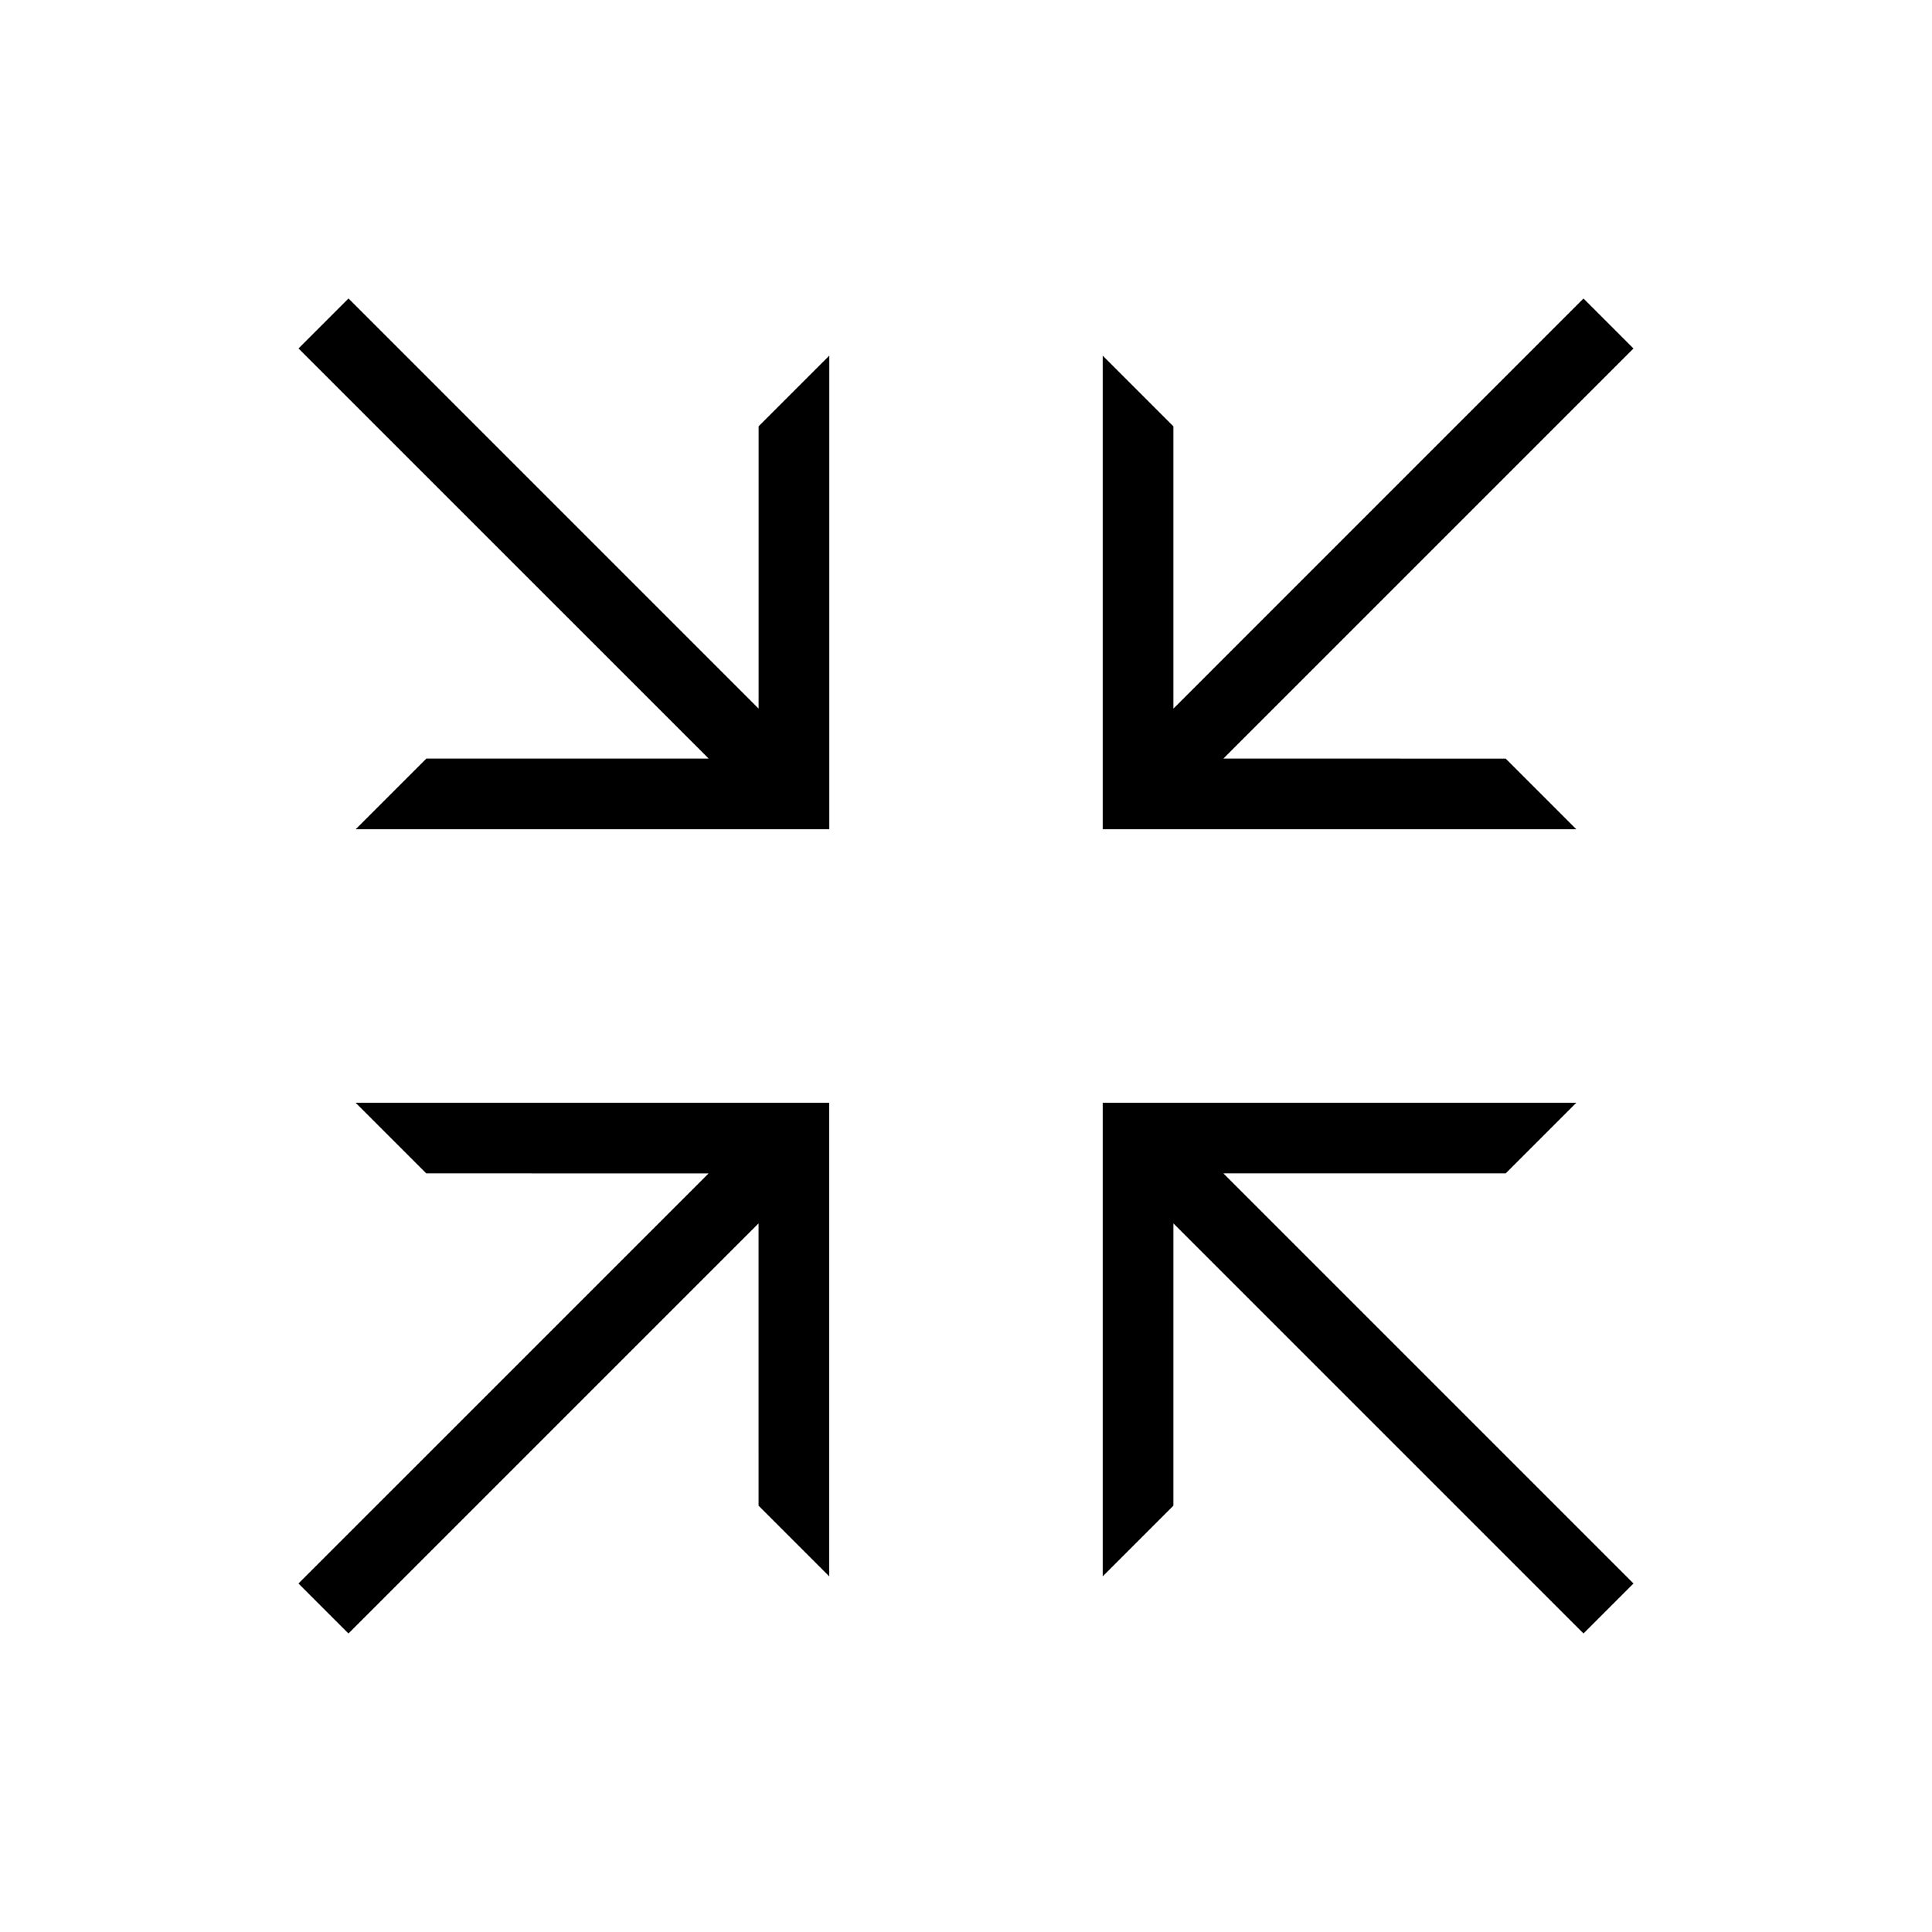 <?xml version="1.0" encoding="UTF-8"?>
<!-- Uploaded to: SVG Repo, www.svgrepo.com, Generator: SVG Repo Mixer Tools -->
<svg fill="#000000" width="800px" height="800px" version="1.1" viewBox="144 144 512 512" xmlns="http://www.w3.org/2000/svg">
 <g>
  <path d="m345.04 256.97-0.004 74.816-108.68-108.69-13.246 13.25 108.69 108.68-74.816 0.004-18.73 18.73h125.52v-125.52z"/>
  <path d="m256.97 454.96 74.816 0.004-108.69 108.68 13.246 13.25 108.68-108.68 0.004 74.812 18.73 18.73v-125.52h-125.52z"/>
  <path d="m543.02 454.96 18.73-18.73h-125.52v125.52l18.73-18.73 0.004-74.812 108.68 108.68 13.246-13.25-108.68-108.68z"/>
  <path d="m543.02 345.04-74.812-0.004 108.68-108.68-13.246-13.25-108.68 108.69-0.004-74.816-18.73-18.73v125.52h125.52z"/>
 </g>
</svg>
